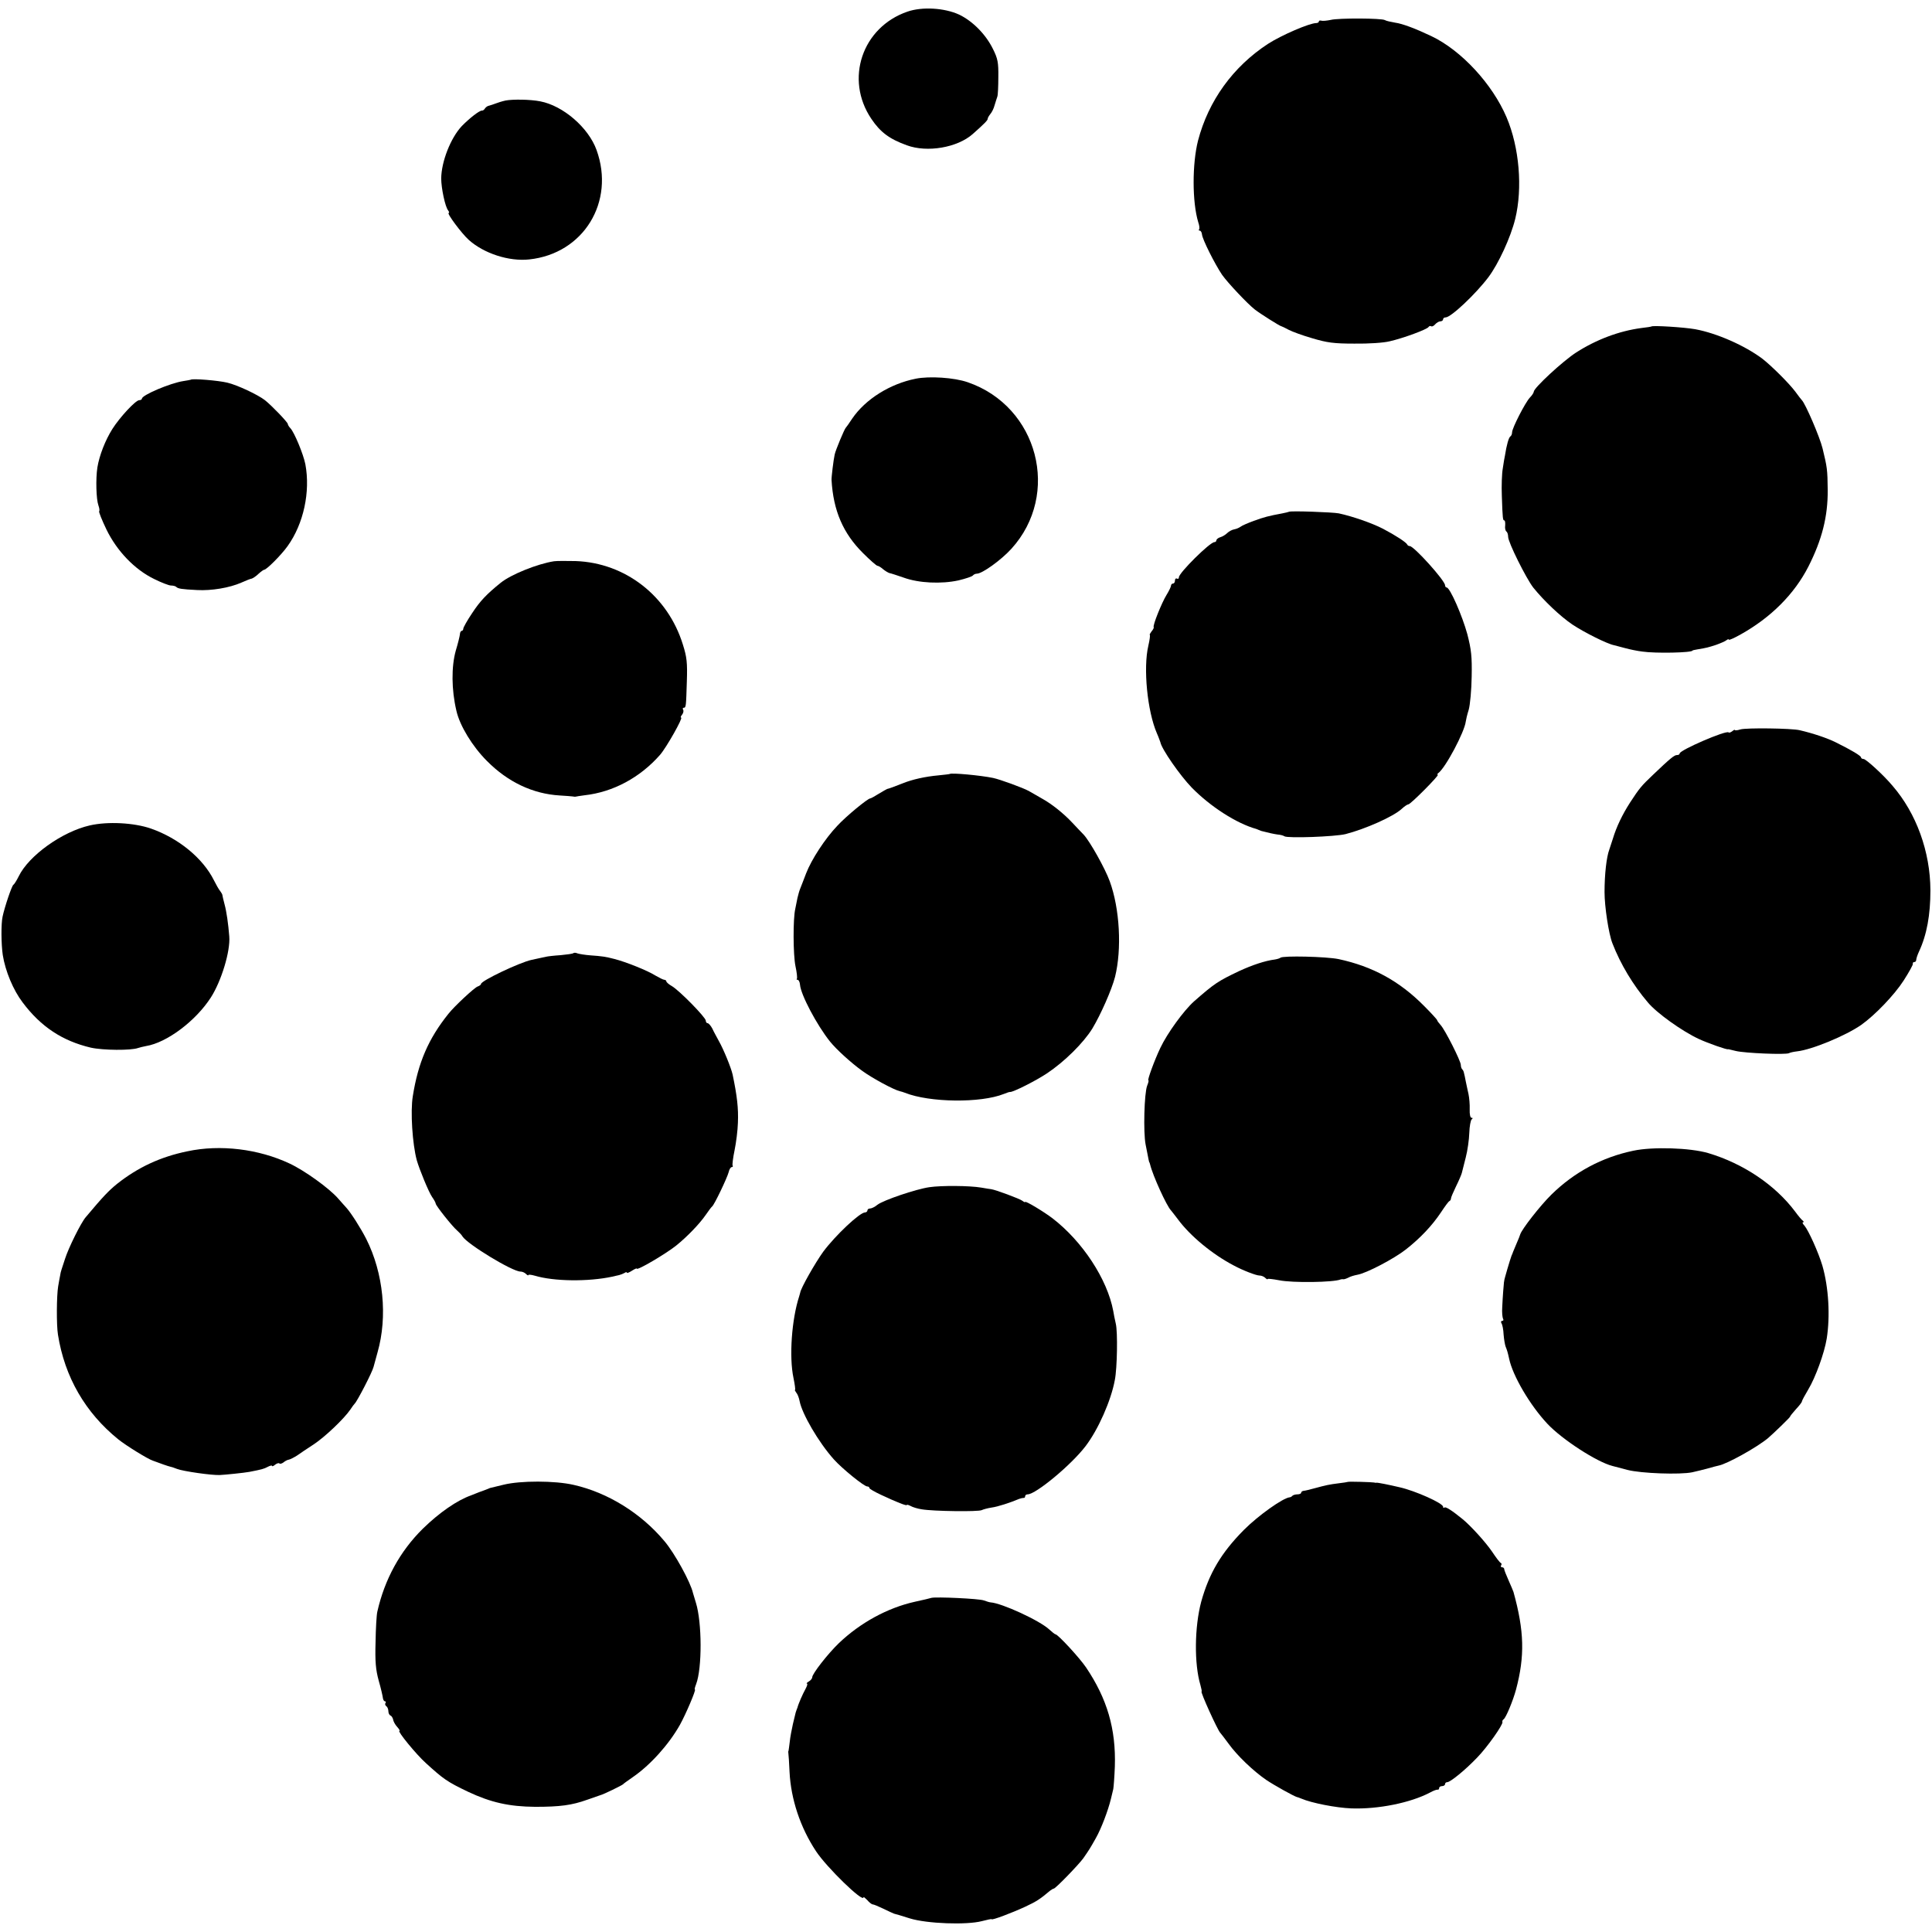 <?xml version="1.0" standalone="no"?>
<!DOCTYPE svg PUBLIC "-//W3C//DTD SVG 20010904//EN"
 "http://www.w3.org/TR/2001/REC-SVG-20010904/DTD/svg10.dtd">
<svg version="1.0" xmlns="http://www.w3.org/2000/svg"
 width="980pt" height="980pt" viewBox="0 0 980 980"
 preserveAspectRatio="xMidYMid meet">
<g transform="translate(0,980) scale(0.1,-0.1)"
fill="#000000" stroke="none">
<path d="M4603 9741 c-230 -79 -319 -343 -183 -544 45 -67 91 -102 180 -134
103 -38 256 -12 334 57 61 54 76 70 76 77 0 5 6 15 13 24 8 9 18 29 22 45 5
16 11 36 14 44 3 8 5 53 5 100 1 73 -3 93 -27 141 -36 74 -103 142 -172 175
-74 34 -187 41 -262 15z"/>
<path d="M6750 9699 c-19 -4 -41 -6 -47 -4 -7 2 -13 1 -13 -4 0 -4 -6 -8 -13
-8 -35 0 -178 -62 -246 -106 -177 -116 -301 -288 -354 -490 -30 -118 -30 -312
1 -414 6 -17 8 -34 4 -37 -3 -3 -1 -6 4 -6 5 0 10 -9 11 -19 2 -25 65 -150
102 -205 29 -41 129 -147 166 -176 27 -21 128 -85 135 -85 3 -1 19 -8 37 -18
17 -9 71 -29 120 -43 74 -22 108 -27 213 -27 71 -1 149 4 180 12 70 16 188 60
196 72 3 5 9 7 14 4 4 -3 13 2 20 10 7 8 19 15 26 15 8 0 14 5 14 10 0 6 6 10
13 10 27 0 152 118 217 204 51 68 113 202 136 296 38 156 21 362 -44 515 -72
169 -230 340 -382 412 -80 38 -146 63 -183 68 -23 4 -46 9 -52 13 -16 10 -236
11 -275 1z"/>
<path d="M2564 9290 c-18 -4 -40 -11 -50 -15 -11 -4 -25 -9 -33 -11 -8 -1 -17
-8 -21 -14 -4 -7 -11 -12 -16 -11 -13 0 -63 -39 -102 -79 -56 -60 -103 -179
-104 -265 0 -49 20 -144 35 -162 5 -7 7 -13 3 -13 -12 0 66 -105 102 -137 77
-69 204 -110 306 -99 276 29 437 292 342 555 -41 114 -170 225 -286 247 -51
10 -140 11 -176 4z"/>
<path d="M8377 8144 c-1 -1 -24 -5 -52 -8 -112 -15 -227 -58 -330 -124 -68
-44 -215 -180 -215 -199 0 -5 -9 -19 -20 -30 -24 -26 -90 -155 -90 -176 0 -9
-4 -18 -9 -21 -8 -5 -19 -44 -27 -96 -2 -8 -7 -37 -11 -65 -5 -27 -7 -90 -5
-140 4 -118 5 -125 13 -125 3 0 5 -11 4 -25 -2 -14 1 -27 6 -31 5 -3 9 -15 9
-27 0 -28 91 -210 127 -257 53 -66 138 -147 199 -188 60 -40 178 -99 212 -105
9 -2 35 -9 57 -15 22 -6 60 -14 85 -17 67 -10 255 -6 255 5 0 1 11 4 25 6 48
8 55 10 95 23 22 8 46 18 53 24 6 5 12 6 12 2 0 -3 26 8 58 26 156 87 274 206
345 345 69 136 99 254 98 388 -1 105 -3 116 -26 211 -14 58 -87 227 -105 245
-3 3 -18 22 -33 43 -33 44 -121 131 -167 167 -89 67 -232 130 -341 150 -56 10
-215 20 -222 14z"/>
<path d="M4645 7879 c-131 -26 -255 -104 -322 -202 -15 -23 -30 -44 -33 -47
-7 -7 -51 -112 -56 -135 -6 -26 -17 -117 -16 -130 9 -156 59 -271 160 -371 35
-35 68 -64 73 -64 5 0 18 -8 28 -17 11 -9 26 -18 33 -20 7 -1 40 -12 72 -23
77 -28 191 -33 278 -14 37 9 70 20 73 25 4 5 13 9 20 9 27 0 122 68 175 126
252 277 136 722 -221 845 -69 24 -195 32 -264 18z"/>
<path d="M968 7874 c-2 -1 -19 -4 -38 -7 -66 -10 -210 -71 -210 -89 0 -4 -6
-8 -14 -8 -18 0 -98 -86 -136 -146 -36 -57 -66 -134 -76 -195 -9 -58 -6 -161
5 -192 5 -14 7 -27 4 -30 -3 -3 14 -45 37 -93 53 -109 143 -203 242 -251 36
-18 75 -33 85 -33 11 0 23 -3 27 -7 9 -9 26 -12 106 -16 72 -4 164 11 225 38
22 10 45 19 52 20 6 2 22 12 34 24 13 12 26 21 29 21 12 0 87 75 119 120 81
113 116 275 90 415 -10 51 -56 162 -76 183 -7 7 -13 17 -13 21 0 9 -83 95
-116 121 -36 28 -140 77 -191 89 -45 11 -178 22 -185 15z"/>
<path d="M6538 7204 c-2 -1 -17 -5 -33 -8 -70 -13 -93 -19 -145 -38 -30 -11
-60 -24 -66 -29 -7 -5 -21 -12 -33 -14 -12 -2 -28 -11 -36 -19 -8 -8 -24 -18
-35 -21 -11 -3 -20 -11 -20 -16 0 -5 -5 -9 -10 -9 -23 0 -180 -156 -180 -178
0 -7 -4 -10 -10 -7 -5 3 -10 -1 -10 -9 0 -9 -4 -16 -10 -16 -5 0 -10 -5 -10
-10 0 -6 -10 -27 -23 -48 -24 -39 -70 -153 -65 -163 2 -3 -3 -13 -11 -22 -7
-10 -11 -17 -9 -17 3 0 0 -25 -7 -55 -27 -114 -5 -333 43 -444 9 -20 16 -41
18 -46 6 -34 99 -168 159 -230 94 -96 227 -182 328 -210 4 -2 9 -4 12 -5 3 -1
8 -3 13 -5 39 -10 61 -15 82 -18 14 -1 30 -5 35 -9 17 -11 257 -2 310 11 101
26 243 89 285 128 14 13 29 23 34 23 11 0 160 150 149 150 -4 0 -3 4 2 8 37
26 134 210 140 262 1 8 7 35 15 60 7 25 14 100 15 168 2 102 -2 137 -22 215
-25 92 -88 237 -105 237 -4 0 -8 5 -8 11 0 24 -158 199 -179 199 -5 0 -11 3
-13 8 -5 11 -58 46 -123 80 -54 28 -154 63 -224 78 -29 6 -248 14 -253 8z"/>
<path d="M2810 6953 c-84 -13 -218 -67 -270 -109 -72 -58 -105 -93 -145 -154
-25 -37 -45 -73 -45 -79 0 -6 -4 -11 -8 -11 -4 0 -9 -8 -9 -17 -1 -10 -10 -47
-21 -83 -23 -82 -22 -199 3 -305 17 -76 81 -181 155 -255 106 -107 233 -167
369 -175 31 -2 61 -4 66 -5 6 -1 12 -2 15 -1 3 1 23 4 45 7 145 16 282 90 383
205 33 38 118 189 107 189 -4 0 -2 7 5 15 6 8 9 19 5 25 -3 5 -2 10 3 10 12 0
12 6 16 135 3 93 0 122 -20 185 -76 247 -292 415 -544 424 -47 1 -96 1 -110
-1z"/>
<path d="M8828 6100 c-16 -5 -28 -6 -28 -3 0 3 -6 0 -13 -6 -8 -6 -16 -9 -19
-6 -12 12 -248 -90 -248 -107 0 -5 -6 -8 -14 -8 -13 0 -33 -16 -121 -100 -59
-56 -69 -68 -116 -140 -40 -62 -70 -125 -88 -185 -7 -22 -15 -47 -18 -55 -14
-37 -24 -125 -24 -215 0 -74 21 -212 40 -260 41 -106 105 -212 180 -300 45
-54 174 -146 258 -185 47 -22 148 -57 148 -52 0 1 18 -4 40 -9 44 -11 254 -20
270 -11 5 3 23 7 40 9 75 8 249 80 327 135 69 49 167 151 214 224 27 42 48 80
47 85 -2 5 2 9 7 9 6 0 10 5 10 11 0 6 6 25 14 42 40 86 58 186 58 312 -1 195
-71 389 -192 529 -46 55 -135 136 -147 136 -7 0 -13 4 -13 8 0 8 -46 36 -131
78 -41 20 -111 44 -180 60 -40 10 -272 13 -301 4z"/>
<path d="M4817 5874 c-1 -1 -27 -4 -57 -7 -67 -6 -133 -21 -180 -40 -40 -16
-73 -28 -80 -29 -3 -1 -22 -12 -42 -24 -21 -13 -40 -24 -44 -24 -12 0 -122
-90 -167 -139 -62 -65 -131 -171 -158 -241 -11 -30 -25 -64 -29 -75 -5 -11
-11 -33 -15 -50 -3 -16 -8 -41 -11 -55 -12 -50 -11 -234 1 -291 7 -32 10 -61
7 -64 -3 -3 -1 -5 4 -5 5 0 11 -11 12 -25 4 -51 85 -204 152 -288 33 -41 108
-109 165 -150 53 -38 159 -95 189 -102 6 -1 18 -5 26 -8 125 -50 384 -53 502
-6 15 6 29 11 32 10 15 -1 129 56 186 94 89 59 186 155 231 228 42 70 98 196
115 262 35 141 24 346 -27 485 -23 64 -101 203 -132 236 -12 12 -38 40 -58 61
-44 47 -104 95 -153 122 -20 12 -51 29 -68 39 -29 16 -147 59 -181 66 -63 13
-212 27 -220 20z"/>
<path d="M455 5613 c-140 -32 -309 -153 -360 -258 -11 -22 -23 -41 -27 -43 -8
-4 -45 -114 -55 -162 -8 -38 -7 -139 1 -194 13 -82 53 -178 101 -241 93 -124
202 -195 345 -229 62 -14 205 -15 240 -2 8 3 27 7 41 10 105 17 252 127 329
247 53 83 99 234 93 309 -5 64 -14 127 -24 163 -6 23 -11 44 -11 47 0 3 -5 12
-11 20 -7 8 -21 33 -32 55 -56 112 -179 213 -319 262 -86 30 -220 37 -311 16z"/>
<path d="M2908 4965 c-3 -3 -32 -7 -64 -10 -32 -2 -66 -6 -74 -8 -8 -2 -42 -9
-74 -16 -60 -13 -256 -106 -256 -122 0 -4 -8 -10 -17 -13 -16 -5 -119 -101
-148 -138 -102 -127 -154 -248 -181 -418 -13 -78 -2 -243 20 -325 13 -46 61
-163 78 -187 10 -14 18 -29 18 -33 0 -10 85 -117 108 -136 11 -10 24 -23 28
-31 26 -40 253 -178 294 -178 9 0 21 -5 28 -12 7 -7 12 -9 12 -6 0 4 15 2 33
-3 97 -29 270 -31 392 -5 11 3 27 6 35 8 8 2 21 7 28 11 6 5 12 5 12 1 0 -3
11 1 25 10 14 9 25 14 25 11 0 -12 149 76 200 117 57 46 118 110 148 153 15
22 30 42 34 45 11 8 76 144 84 174 3 14 10 26 16 26 5 0 7 4 4 8 -2 4 2 39 10
77 8 39 16 102 17 140 3 73 -4 136 -27 245 -8 35 -46 128 -70 170 -10 19 -26
47 -33 63 -8 15 -19 27 -24 27 -5 0 -9 6 -9 13 0 16 -134 153 -172 175 -16 9
-28 20 -28 24 0 4 -5 8 -10 8 -6 0 -27 11 -48 23 -36 23 -147 68 -207 83 -42
11 -62 14 -120 18 -27 2 -57 7 -66 10 -8 4 -18 4 -21 1z"/>
<path d="M6495 4942 c-3 -3 -16 -7 -28 -9 -49 -6 -115 -28 -182 -59 -107 -51
-124 -62 -229 -154 -52 -47 -135 -161 -170 -235 -31 -65 -67 -165 -61 -165 3
0 0 -12 -6 -27 -15 -38 -20 -237 -8 -298 17 -86 17 -90 20 -92 1 -2 2 -6 3
-10 13 -55 84 -211 106 -233 3 -3 18 -23 35 -45 62 -84 174 -177 283 -234 46
-25 114 -51 130 -51 10 0 23 -5 30 -12 7 -7 12 -9 12 -6 0 3 26 0 58 -6 67
-14 277 -11 312 4 3 1 9 2 13 1 4 -1 16 3 26 8 10 6 31 12 47 15 46 8 185 81
245 128 74 58 134 122 178 188 20 30 39 57 44 58 4 2 7 8 7 13 0 5 12 33 26
62 14 28 27 59 29 67 2 8 11 44 20 79 9 34 17 91 18 125 1 33 7 64 12 68 7 5
6 8 -1 8 -6 0 -10 18 -9 43 1 23 -2 58 -6 77 -4 19 -11 49 -14 65 -3 17 -7 35
-9 42 -1 7 -5 16 -9 19 -4 4 -7 14 -7 22 0 20 -80 178 -102 202 -10 11 -18 22
-18 25 0 3 -30 36 -67 73 -125 126 -261 200 -433 237 -63 13 -283 18 -295 7z"/>
<path d="M950 3960 c-136 -28 -250 -81 -356 -165 -42 -34 -71 -64 -159 -169
-25 -29 -88 -157 -105 -211 -7 -22 -15 -47 -18 -55 -3 -8 -6 -22 -7 -30 -2 -8
-6 -33 -10 -55 -8 -48 -9 -196 -1 -245 34 -215 139 -396 306 -531 41 -33 152
-101 175 -108 13 -5 25 -9 55 -20 14 -5 30 -10 35 -11 6 -1 20 -6 33 -11 30
-12 177 -33 217 -31 25 1 123 11 150 16 62 12 74 15 94 26 12 6 21 8 21 4 0
-3 7 -1 15 6 9 7 18 10 22 7 3 -4 13 -1 21 5 8 7 20 13 27 14 7 1 26 11 42 21
15 11 53 36 85 57 56 37 153 129 185 176 9 14 19 27 22 30 13 12 90 161 96
187 3 10 12 43 20 73 52 182 30 402 -57 575 -28 55 -78 134 -103 161 -5 6 -24
26 -41 46 -45 51 -168 140 -245 176 -157 74 -352 98 -519 62z"/>
<path d="M8285 3963 c-158 -33 -299 -108 -416 -223 -55 -54 -150 -175 -158
-202 -1 -4 -9 -25 -18 -45 -9 -21 -17 -40 -18 -43 -1 -3 -4 -12 -8 -20 -6 -15
-38 -123 -37 -127 0 -2 0 -4 -1 -5 -1 -5 -7 -80 -9 -129 -2 -26 1 -52 4 -58 4
-6 2 -11 -4 -11 -6 0 -8 -5 -4 -12 5 -7 10 -33 11 -58 2 -25 7 -52 10 -60 8
-20 11 -30 18 -62 18 -86 105 -235 194 -330 75 -80 251 -194 330 -214 9 -2 43
-11 76 -20 69 -18 268 -25 329 -12 23 5 59 14 81 20 22 6 46 13 53 14 42 8
192 91 250 139 26 22 112 105 112 109 0 3 14 20 30 38 17 18 30 35 30 39 0 4
15 32 33 62 36 60 81 183 93 257 18 114 10 259 -22 370 -20 67 -70 178 -91
203 -9 9 -12 17 -7 17 5 0 4 4 -1 8 -6 4 -23 24 -39 46 -101 135 -263 244
-441 297 -92 27 -282 33 -380 12z"/>
<path d="M4714 3778 c-69 -10 -233 -66 -263 -89 -13 -11 -30 -19 -37 -19 -8 0
-14 -4 -14 -10 0 -5 -6 -10 -12 -10 -27 0 -150 -116 -212 -199 -41 -57 -114
-185 -117 -208 -1 -5 -3 -12 -5 -18 -38 -116 -52 -307 -29 -415 7 -33 10 -60
8 -60 -3 0 0 -6 6 -14 7 -8 14 -27 17 -43 12 -64 96 -209 174 -296 41 -46 153
-137 169 -137 6 0 11 -3 11 -8 0 -4 26 -19 58 -34 81 -38 132 -58 132 -52 0 3
9 0 19 -5 10 -6 36 -14 57 -17 58 -10 287 -13 304 -4 8 4 31 10 50 13 31 4 95
25 140 44 8 3 18 5 23 5 4 -1 7 3 7 8 0 6 6 10 13 10 41 0 222 150 294 245 64
84 129 231 148 335 12 60 15 243 5 285 -5 22 -11 51 -13 65 -30 161 -156 353
-308 470 -43 33 -139 91 -139 83 0 -3 -6 0 -14 6 -12 10 -139 57 -159 59 -4 0
-26 4 -50 8 -59 10 -202 11 -263 2z"/>
<path d="M2555 2269 c-38 -9 -70 -17 -70 -17 0 0 -13 -6 -30 -12 -16 -6 -37
-13 -45 -17 -8 -3 -17 -7 -20 -8 -71 -25 -161 -87 -246 -170 -115 -114 -193
-256 -230 -420 -4 -16 -8 -86 -9 -155 -3 -99 1 -140 16 -195 11 -38 20 -78 21
-87 1 -10 6 -18 11 -18 4 0 6 -4 2 -9 -3 -5 -1 -12 5 -16 5 -3 10 -15 10 -25
0 -10 5 -20 11 -22 5 -2 11 -11 13 -20 1 -9 10 -26 21 -38 10 -11 15 -20 11
-20 -12 0 84 -118 134 -163 89 -81 108 -95 215 -146 115 -54 208 -75 340 -76
126 0 186 8 264 36 31 11 61 21 66 23 17 4 110 50 115 55 3 4 25 19 49 36 89
61 183 165 240 266 31 56 83 179 76 179 -3 0 0 12 6 27 31 81 30 314 -1 413
-6 19 -13 42 -15 50 -12 54 -93 202 -145 263 -118 141 -287 246 -460 285 -95
22 -270 22 -355 1z"/>
<path d="M6836 2283 c-1 -1 -22 -4 -46 -7 -48 -6 -62 -9 -125 -26 -22 -6 -46
-12 -52 -12 -7 -1 -13 -5 -13 -10 0 -4 -8 -8 -18 -8 -10 0 -22 -3 -26 -7 -4
-5 -11 -8 -14 -8 -34 -3 -159 -92 -232 -165 -116 -117 -177 -221 -217 -365
-34 -128 -36 -315 -4 -422 5 -18 8 -33 6 -33 -8 0 82 -198 95 -210 3 -3 22
-28 42 -55 43 -60 125 -138 190 -183 40 -27 142 -84 158 -88 3 0 12 -4 20 -7
53 -23 178 -47 254 -50 136 -5 301 28 401 81 16 9 33 15 38 14 4 -1 7 3 7 8 0
6 7 10 15 10 8 0 15 5 15 10 0 6 5 10 11 10 16 0 93 63 152 125 50 51 132 167
128 180 -2 4 1 11 6 14 12 8 48 95 63 151 45 169 42 297 -13 495 -2 6 -13 32
-25 59 -12 27 -22 52 -22 57 0 5 -5 9 -11 9 -5 0 -8 4 -5 9 4 5 3 11 -1 13 -5
1 -25 28 -45 58 -32 47 -108 131 -150 165 -54 44 -86 64 -91 58 -4 -3 -7 -2
-7 4 0 18 -141 81 -221 99 -55 13 -111 24 -117 23 -4 -1 -9 0 -12 1 -7 2 -131
6 -134 3z"/>
<path d="M4725 1695 c-5 -2 -44 -11 -85 -20 -139 -31 -277 -107 -385 -210 -56
-54 -135 -155 -135 -173 0 -6 -8 -16 -17 -21 -10 -6 -14 -11 -10 -11 5 0 1
-12 -7 -27 -14 -25 -36 -75 -41 -95 -2 -5 -4 -10 -5 -13 -1 -3 -3 -8 -4 -12
-1 -5 -7 -30 -14 -58 -6 -27 -14 -68 -16 -90 -3 -22 -5 -42 -6 -45 -2 -3 -2
-9 -1 -14 1 -5 4 -47 6 -95 7 -137 54 -280 134 -401 53 -81 241 -264 241 -234
0 4 8 -3 19 -14 10 -12 23 -22 28 -22 5 0 29 -10 54 -22 24 -12 49 -23 54 -25
6 -1 42 -12 80 -24 87 -27 288 -34 365 -14 27 7 50 12 50 10 0 -7 103 32 170
63 58 27 76 39 127 82 7 5 15 10 18 10 9 0 126 121 150 154 29 42 32 46 63
101 28 49 63 142 77 200 4 17 9 39 12 50 2 11 6 63 8 115 6 190 -39 343 -146
502 -34 50 -143 168 -155 168 -3 0 -17 11 -31 24 -49 46 -241 134 -298 138 -5
0 -21 5 -35 10 -23 9 -242 19 -265 13z"/>
</g>
</svg>
